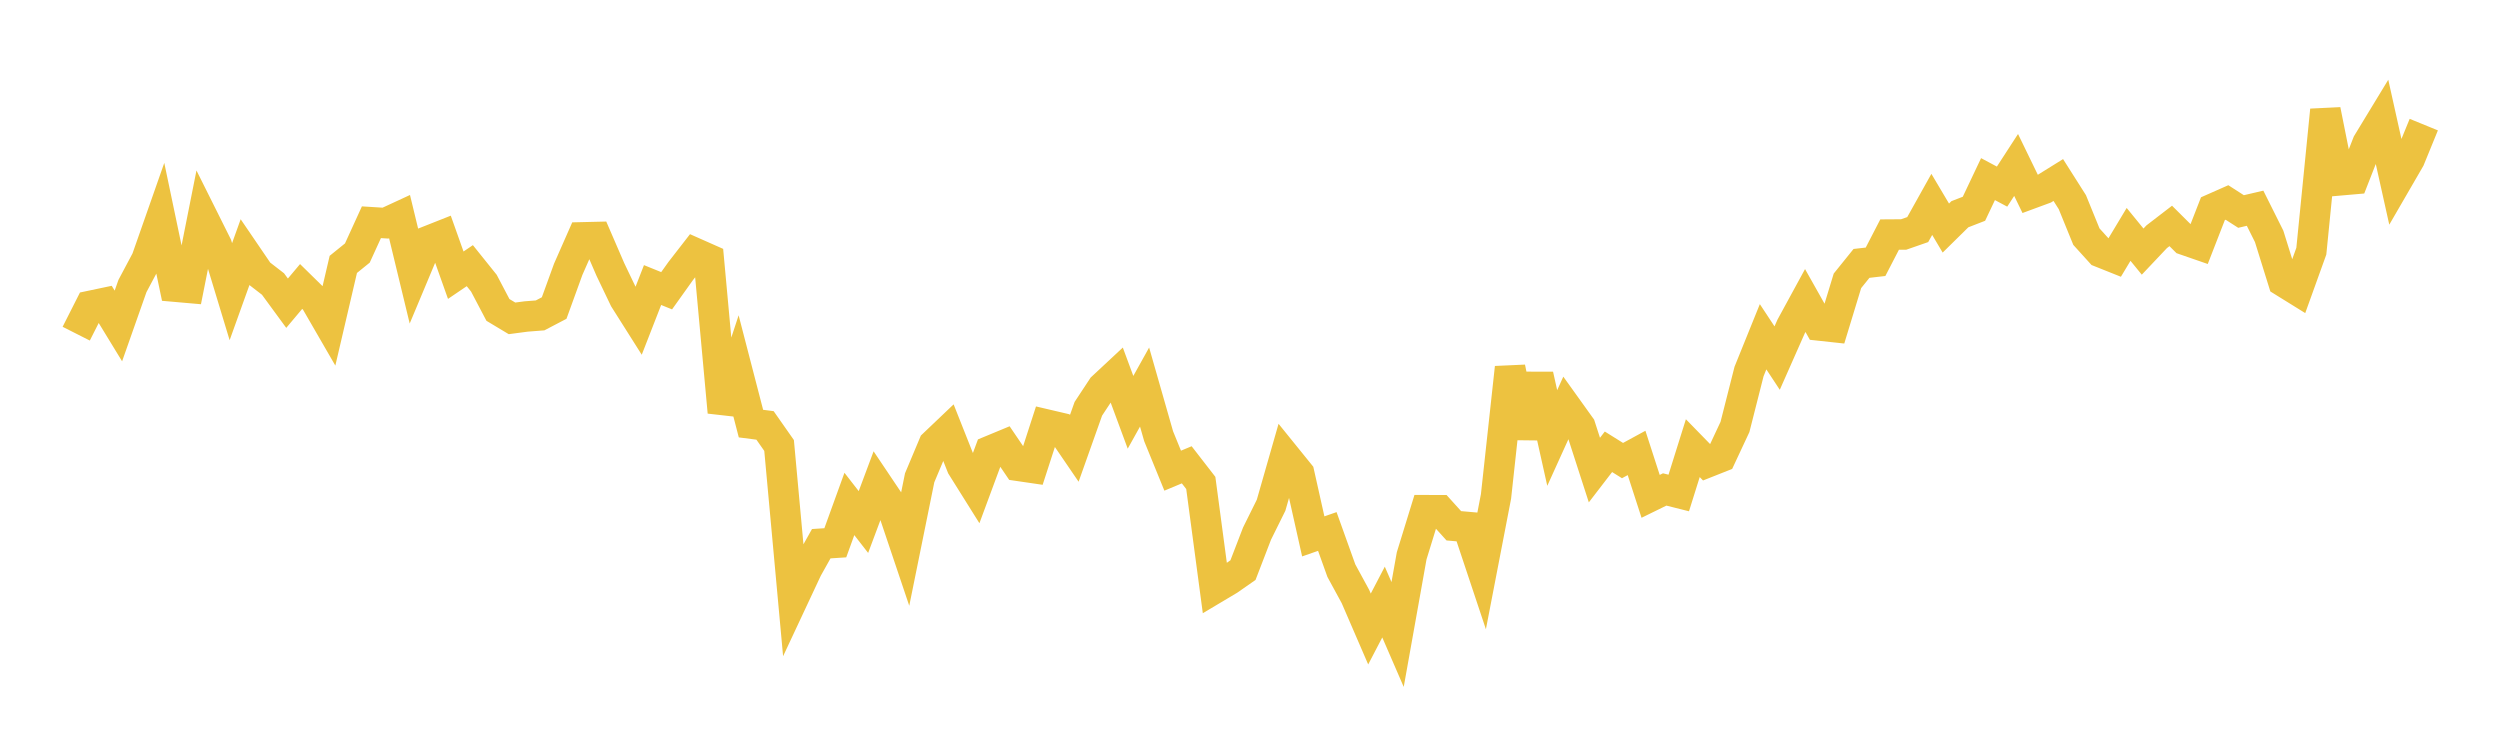 <svg width="164" height="48" xmlns="http://www.w3.org/2000/svg" xmlns:xlink="http://www.w3.org/1999/xlink"><path fill="none" stroke="rgb(237,194,64)" stroke-width="2" d="M5,21.889L5.922,20.067L6.844,19.873L7.766,21.383L8.689,18.763L9.611,17.029L10.533,14.401L11.455,18.802L12.377,18.883L13.299,14.244L14.222,16.092L15.144,19.134L16.066,16.566L16.988,17.919L17.91,18.632L18.832,19.89L19.754,18.793L20.677,19.699L21.599,21.294L22.521,17.344L23.443,16.598L24.365,14.579L25.287,14.637L26.21,14.21L27.132,18.025L28.054,15.824L28.976,15.459L29.898,18.053L30.82,17.427L31.743,18.577L32.665,20.331L33.587,20.884L34.509,20.762L35.431,20.69L36.353,20.207L37.275,17.666L38.198,15.571L39.12,15.549L40.042,17.68L40.964,19.606L41.886,21.064L42.808,18.699L43.731,19.073L44.653,17.781L45.575,16.593L46.497,17.002L47.419,27.042L48.341,24.233L49.263,27.788L50.186,27.907L51.108,29.223L52.03,39.282L52.952,37.313L53.874,35.667L54.796,35.607L55.719,33.059L56.641,34.245L57.563,31.779L58.485,33.152L59.407,35.891L60.329,31.345L61.251,29.151L62.174,28.272L63.096,30.598L64.018,32.07L64.94,29.581L65.862,29.199L66.784,30.556L67.707,30.691L68.629,27.846L69.551,28.062L70.473,29.412L71.395,26.816L72.317,25.417L73.24,24.556L74.162,27.047L75.084,25.391L76.006,28.616L76.928,30.876L77.85,30.491L78.772,31.681L79.695,38.592L80.617,38.043L81.539,37.4L82.461,35.005L83.383,33.144L84.305,29.925L85.228,31.066L86.15,35.187L87.072,34.865L87.994,37.436L88.916,39.13L89.838,41.263L90.76,39.495L91.683,41.623L92.605,36.463L93.527,33.469L94.449,33.472L95.371,34.492L96.293,34.573L97.216,37.342L98.138,32.565L99.06,24.115L99.982,28.675L100.904,24.599L101.826,28.733L102.749,26.698L103.671,27.984L104.593,30.837L105.515,29.638L106.437,30.214L107.359,29.712L108.281,32.561L109.204,32.108L110.126,32.34L111.048,29.399L111.97,30.344L112.892,29.979L113.814,28.007L114.737,24.371L115.659,22.091L116.581,23.49L117.503,21.406L118.425,19.714L119.347,21.352L120.269,21.452L121.192,18.423L122.114,17.279L123.036,17.173L123.958,15.388L124.88,15.382L125.802,15.061L126.725,13.408L127.647,14.961L128.569,14.053L129.491,13.695L130.413,11.75L131.335,12.242L132.257,10.821L133.18,12.722L134.102,12.382L135.024,11.809L135.946,13.262L136.868,15.524L137.79,16.542L138.713,16.911L139.635,15.376L140.557,16.505L141.479,15.53L142.401,14.821L143.323,15.738L144.246,16.058L145.168,13.69L146.09,13.282L147.012,13.875L147.934,13.66L148.856,15.505L149.778,18.466L150.701,19.038L151.623,16.477L152.545,7.223L153.467,11.832L154.389,11.752L155.311,9.394L156.234,7.875L157.156,12.021L158.078,10.43L159,8.175"></path></svg>